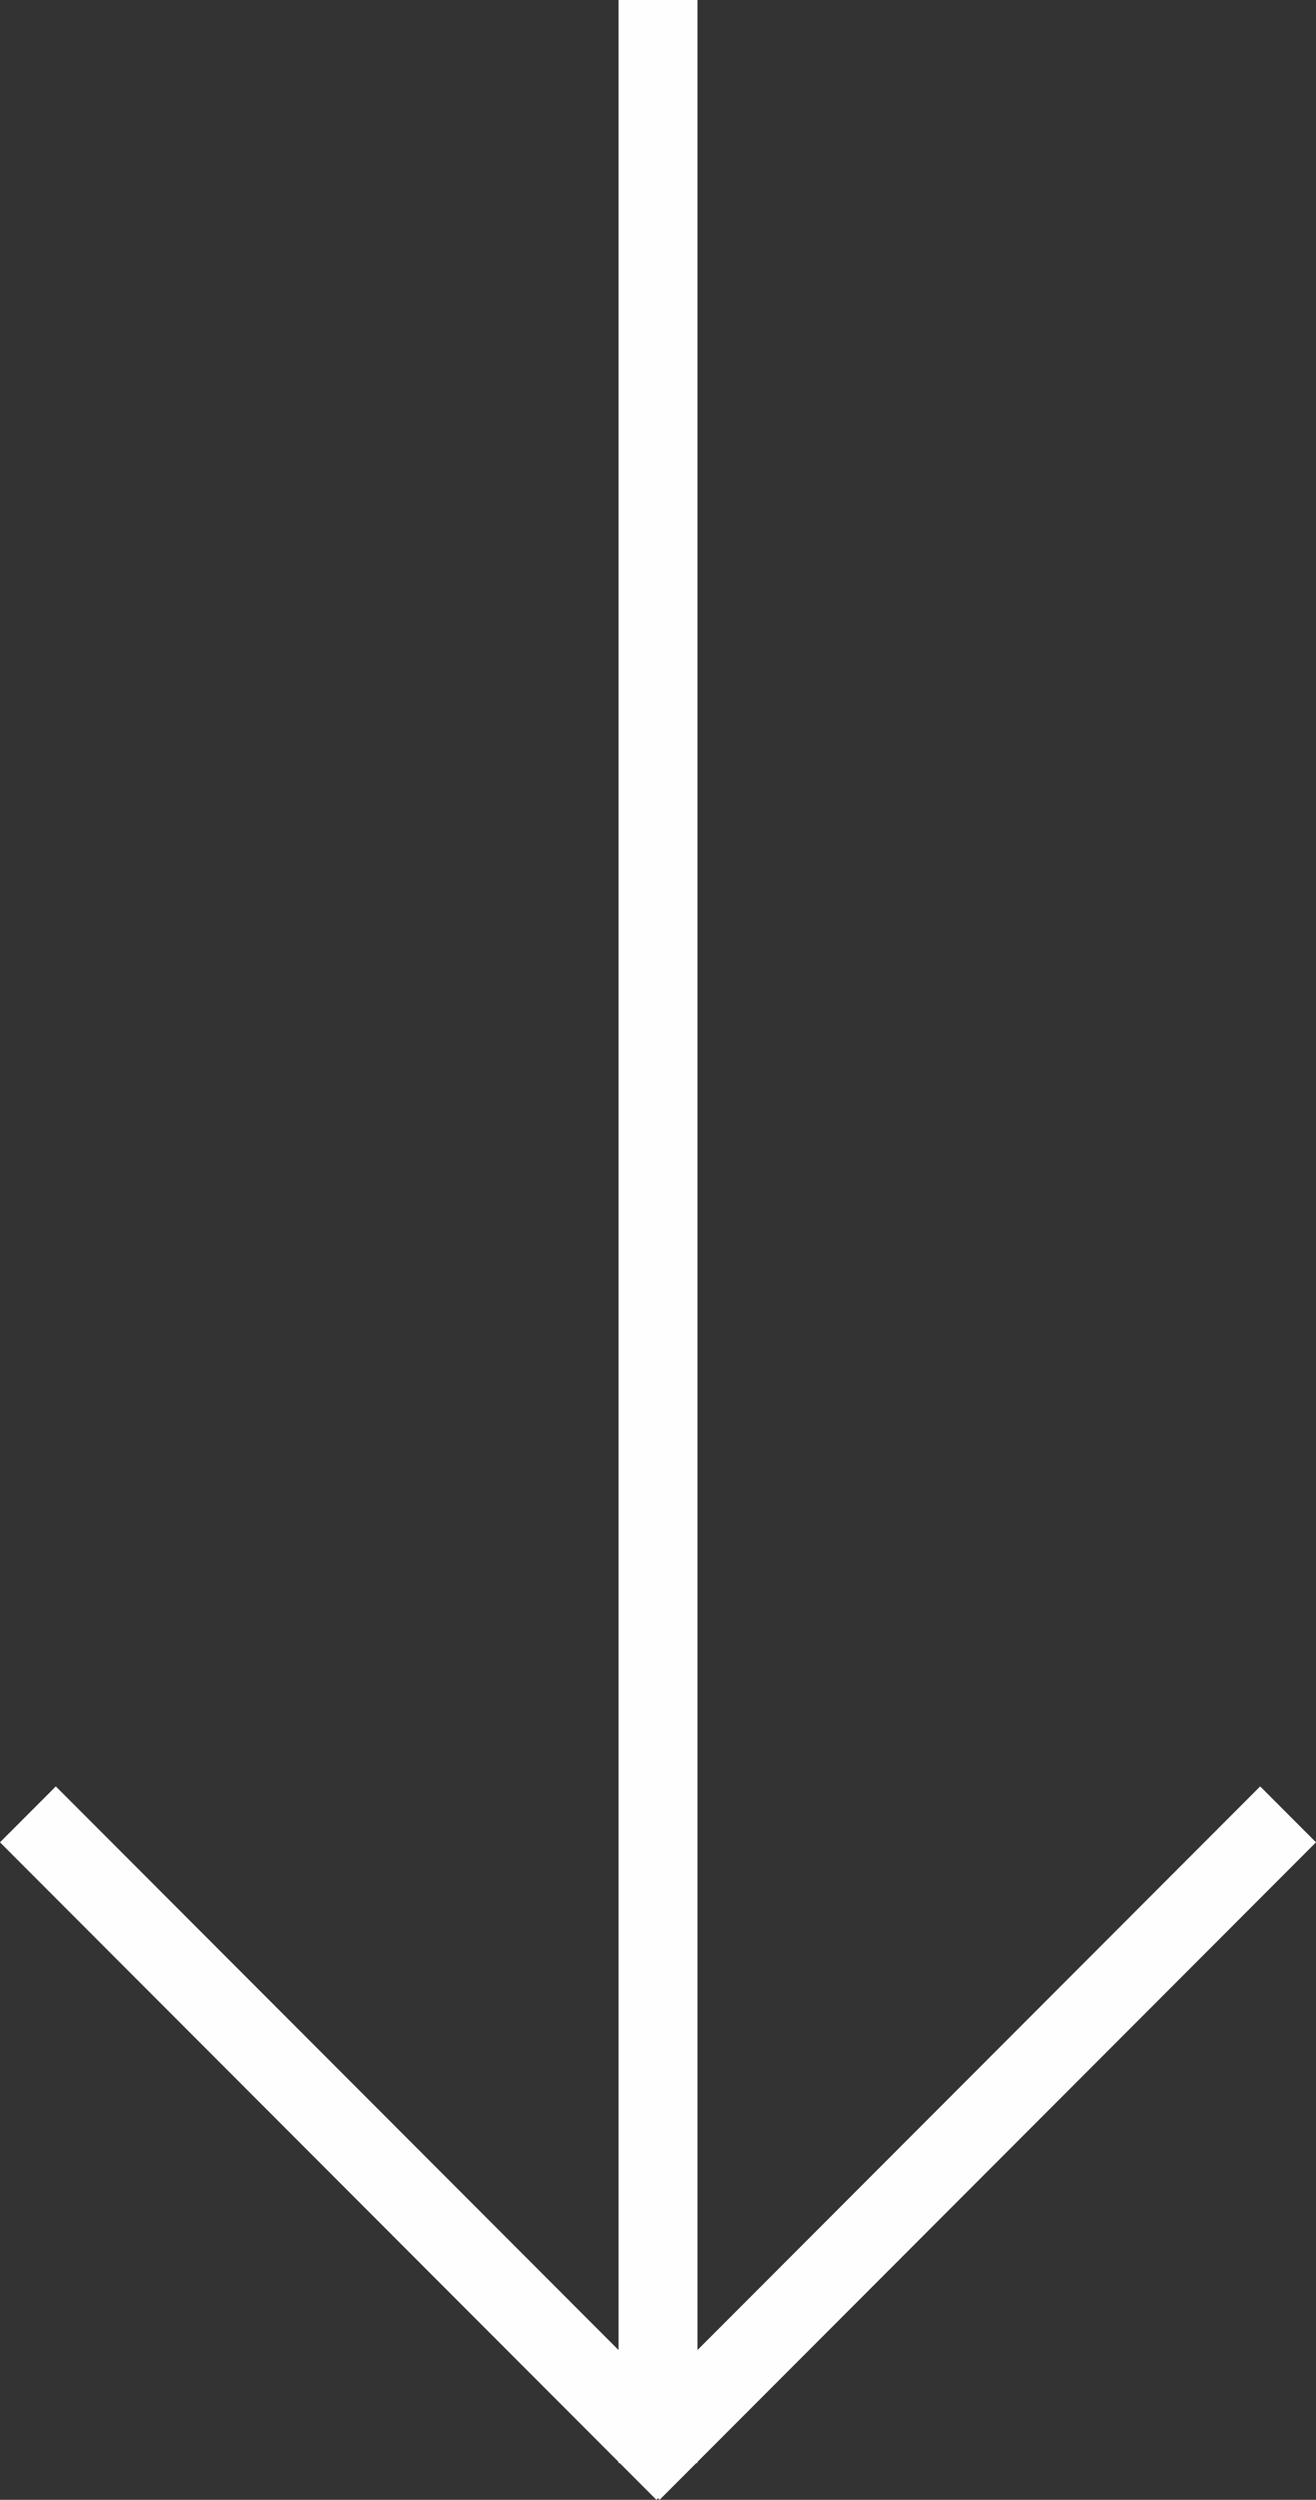 <?xml version="1.0" encoding="UTF-8"?> <!-- Creator: CorelDRAW 2021.5 --> <svg xmlns="http://www.w3.org/2000/svg" xmlns:xlink="http://www.w3.org/1999/xlink" xmlns:xodm="http://www.corel.com/coreldraw/odm/2003" xml:space="preserve" width="39.158mm" height="74.348mm" style="shape-rendering:geometricPrecision; text-rendering:geometricPrecision; image-rendering:optimizeQuality; fill-rule:evenodd; clip-rule:evenodd" viewBox="0 0 1414.29 2685.25"><rect x="0" y="0" width="1414.29" height="2685.25" fill="#333333" stroke="none"/> <defs> <style type="text/css"> <![CDATA[ .fil0 {fill:#FEFEFE;fill-rule:nonzero} ]]> </style> </defs> <g id="Слой_x0020_1">  <polygon class="fil0" points="749.57,0 749.57,2524.37 1354.3,1918.91 1414.29,1978.97 749.57,2644.49 749.57,2645.78 748.28,2645.78 708.86,2685.25 707.15,2683.52 705.43,2685.25 666.01,2645.78 664.73,2645.78 664.73,2644.49 -0,1978.97 59.99,1918.91 664.73,2524.37 664.73,0 "></polygon> </g> </svg> 